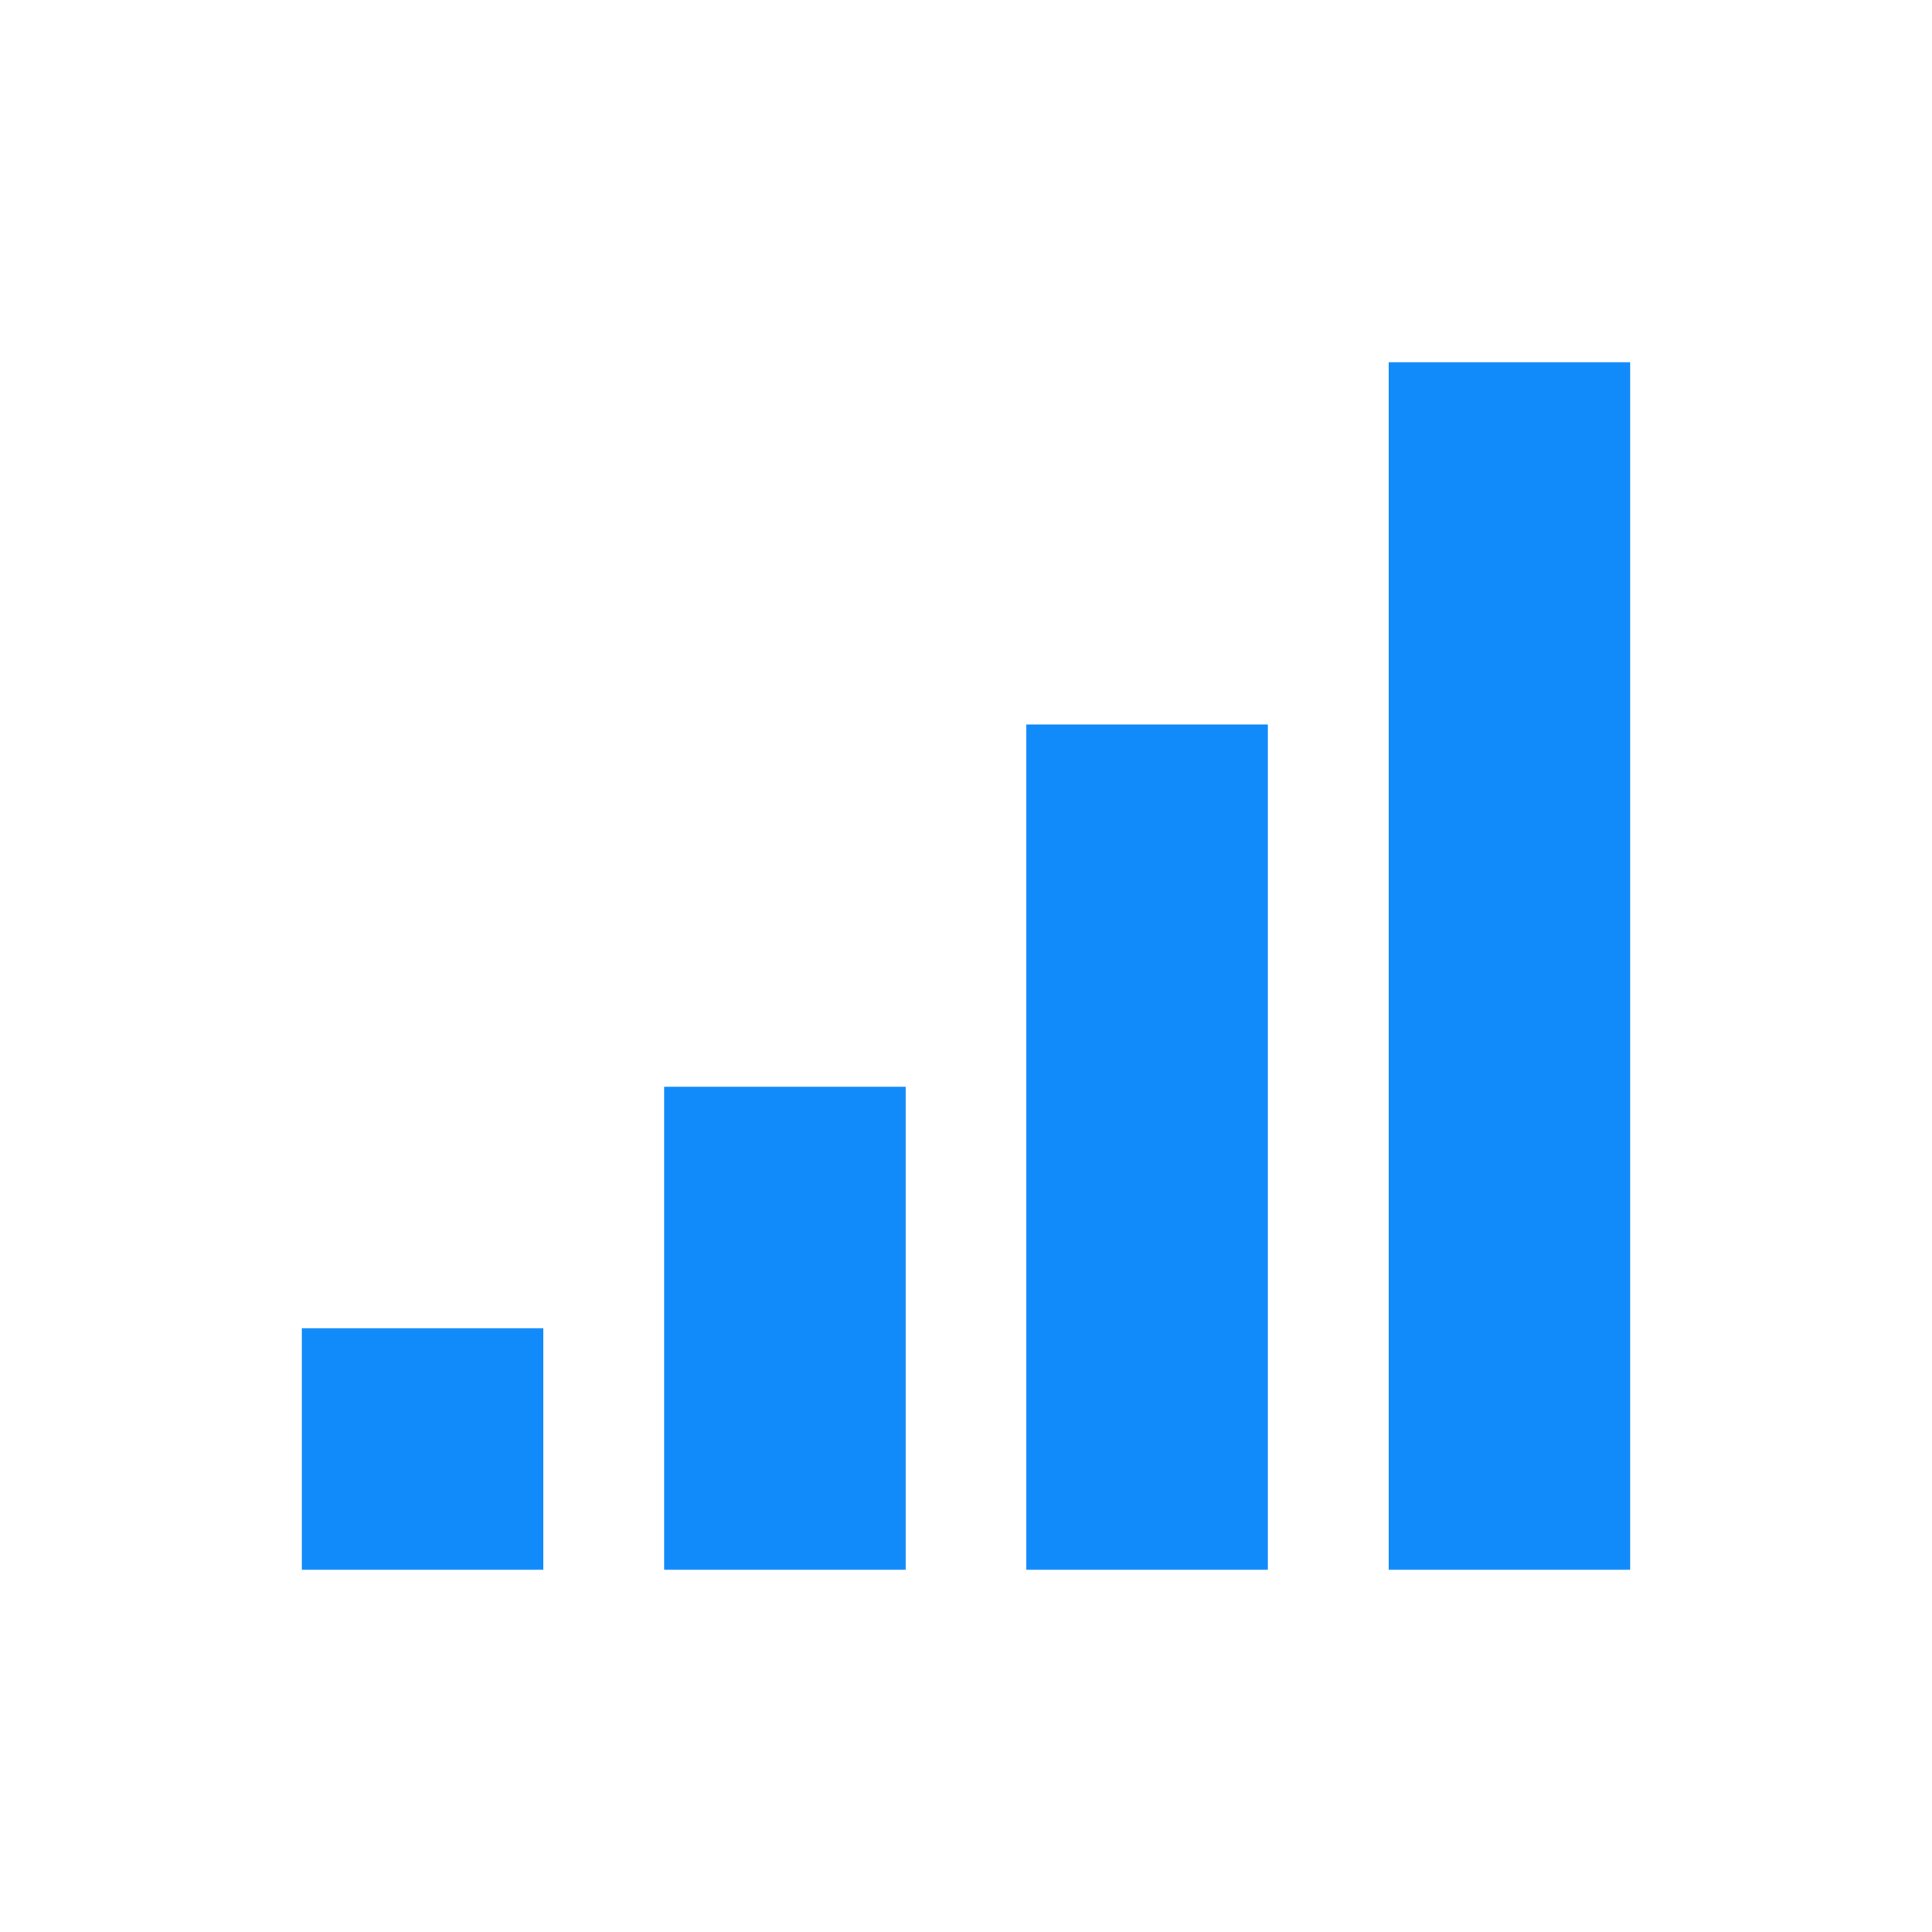 <?xml version="1.0" encoding="utf-8"?>
<!-- Generator: Adobe Illustrator 24.2.3, SVG Export Plug-In . SVG Version: 6.00 Build 0)  -->
<svg version="1.1" id="Layer_1" xmlns="http://www.w3.org/2000/svg" xmlns:xlink="http://www.w3.org/1999/xlink" x="0px" y="0px"
	 viewBox="0 0 512 512" style="enable-background:new 0 0 512 512;" xml:space="preserve">
<style type="text/css">
	.st0{fill:#118AFA;}
</style>
<g>
	<rect x="80" y="352" class="st0" width="64" height="64"/>
	<rect x="176" y="288" class="st0" width="64" height="128"/>
	<rect x="272" y="192" class="st0" width="64" height="224"/>
	<rect x="368" y="96" class="st0" width="64" height="320"/>
</g>
</svg>

